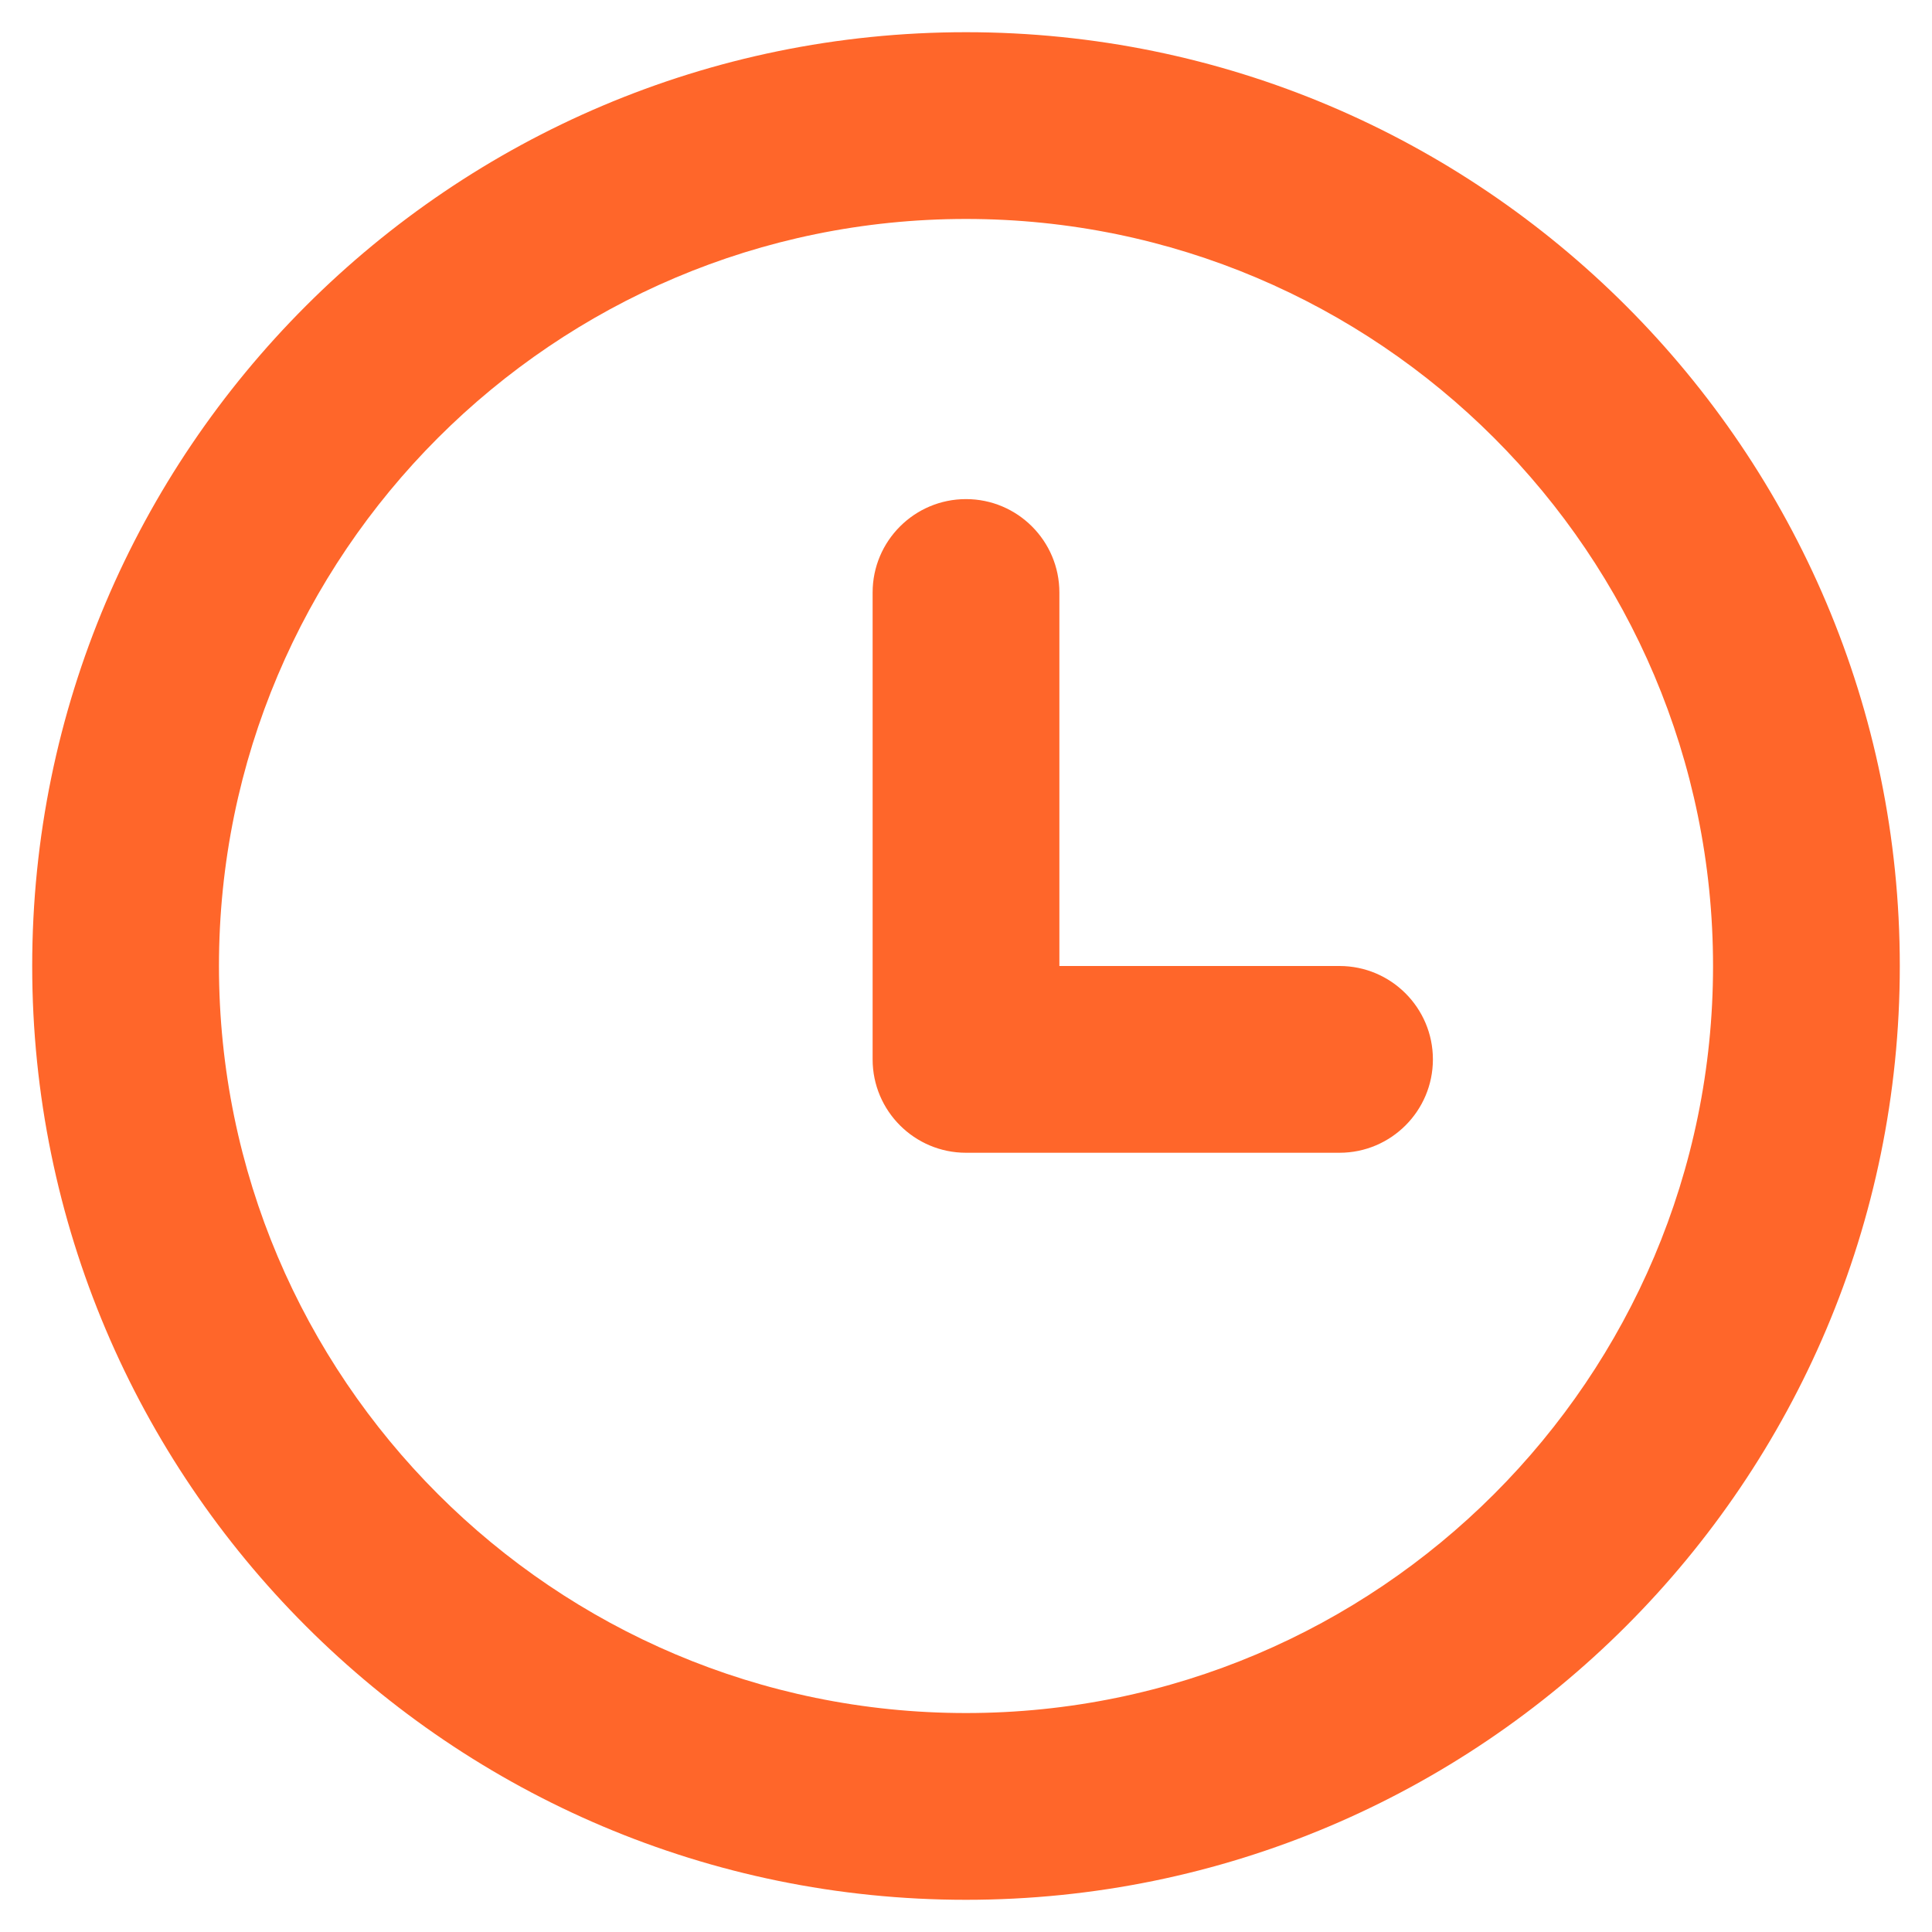 <?xml version="1.0" encoding="utf-8"?>
<!-- Generator: Adobe Illustrator 26.0.3, SVG Export Plug-In . SVG Version: 6.00 Build 0)  -->
<svg version="1.1" id="Layer_1" xmlns="http://www.w3.org/2000/svg" xmlns:xlink="http://www.w3.org/1999/xlink" x="0px" y="0px"
	 viewBox="0 0 120 120" style="enable-background:new 0 0 120 120;" xml:space="preserve">
<style type="text/css">
	.st0{fill:#FF662A;}
</style>
<path class="st0" d="M89,65.8c0,3.2-2.6,5.8-5.8,5.8H60c-3.2,0-5.8-2.6-5.8-5.8v-29c0-3.2,2.6-5.8,5.8-5.8s5.8,2.6,5.8,5.8V60h17.4
	C86.4,60,89,62.6,89,65.8z M118,60c0,32-26,58-58,58C28,118,2,92,2,60C2,28,28,2,60,2C92,2,118,28,118,60z M106.4,60
	c0-25.6-20.8-46.4-46.4-46.4S13.6,34.4,13.6,60c0,25.6,20.8,46.4,46.4,46.4S106.4,85.6,106.4,60z"/>
</svg>
